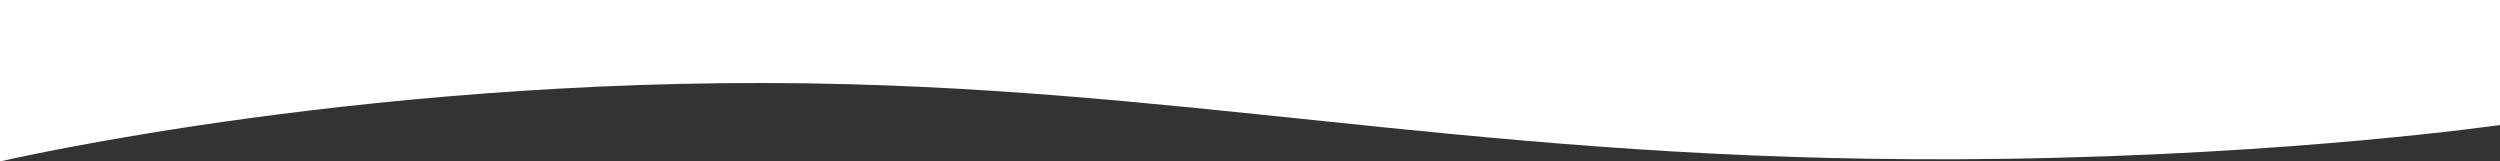 <?xml version="1.0" encoding="UTF-8"?> <svg xmlns="http://www.w3.org/2000/svg" width="1920" height="124" viewBox="0 0 1920 124"><rect x="0" y="0" width="1920" height="124" fill="#333333" stroke="none"/> <defs> <style> .cls-1 { fill: #fff; fill-rule: evenodd; } </style> </defs> <path id="w6" class="cls-1" d="M0,12500H1920v96s-157.6,22.9-382.46,26c-369.24,5.1-589.735-49.3-884.064-57.3C294.859,12554.9,0,12624,0,12624v-124Z" transform="translate(0 -12500)"></path> </svg> 